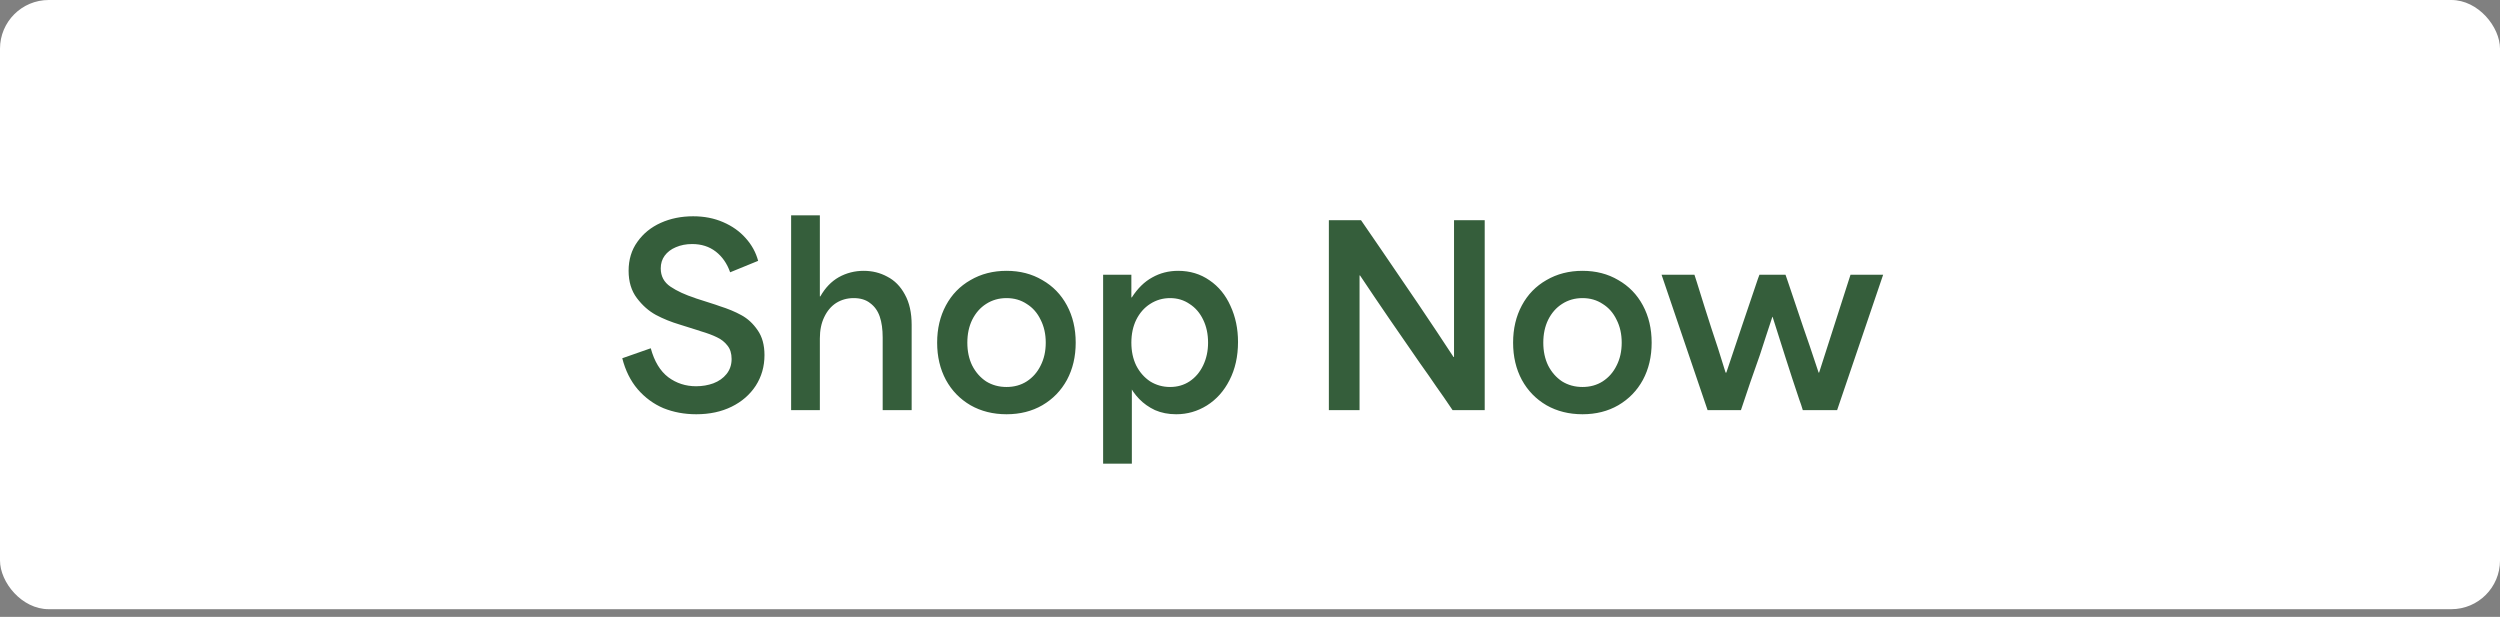 <svg width="154" height="38" viewBox="0 0 154 38" fill="none" xmlns="http://www.w3.org/2000/svg">
<rect x="0" y="0" width="154" height="38" fill="#808080" stroke="none"/>
<rect width="154" height="37.526" rx="3" fill="white"/>
<path d="M42.892 25.518C42.162 25.518 41.487 25.393 40.867 25.143C40.257 24.883 39.727 24.493 39.277 23.973C38.837 23.453 38.522 22.818 38.332 22.068L40.087 21.453C40.307 22.263 40.667 22.858 41.167 23.238C41.667 23.608 42.237 23.793 42.877 23.793C43.257 23.793 43.612 23.733 43.942 23.613C44.282 23.483 44.552 23.293 44.752 23.043C44.962 22.783 45.067 22.473 45.067 22.113C45.067 21.773 44.982 21.498 44.812 21.288C44.642 21.068 44.427 20.898 44.167 20.778C43.907 20.648 43.572 20.523 43.162 20.403C43.092 20.373 43.017 20.348 42.937 20.328L41.887 19.998C41.347 19.838 40.852 19.638 40.402 19.398C39.962 19.158 39.572 18.813 39.232 18.363C38.892 17.913 38.722 17.353 38.722 16.683C38.722 15.993 38.902 15.398 39.262 14.898C39.622 14.388 40.102 13.998 40.702 13.728C41.302 13.458 41.967 13.323 42.697 13.323C43.377 13.323 43.992 13.443 44.542 13.683C45.102 13.923 45.567 14.253 45.937 14.673C46.307 15.083 46.562 15.548 46.702 16.068L44.977 16.773C44.787 16.233 44.492 15.808 44.092 15.498C43.692 15.188 43.207 15.033 42.637 15.033C42.267 15.033 41.932 15.098 41.632 15.228C41.342 15.348 41.112 15.523 40.942 15.753C40.782 15.973 40.702 16.233 40.702 16.533C40.702 17.013 40.902 17.388 41.302 17.658C41.702 17.928 42.212 18.163 42.832 18.363C42.842 18.363 42.847 18.368 42.847 18.378C42.847 18.378 42.852 18.378 42.862 18.378L44.077 18.768C44.147 18.788 44.232 18.818 44.332 18.858C44.842 19.018 45.287 19.203 45.667 19.413C46.057 19.623 46.392 19.933 46.672 20.343C46.952 20.743 47.092 21.253 47.092 21.873C47.092 22.573 46.912 23.203 46.552 23.763C46.192 24.313 45.697 24.743 45.067 25.053C44.437 25.363 43.712 25.518 42.892 25.518ZM48.733 13.263H50.503C50.503 13.403 50.503 13.548 50.503 13.698C50.503 14.728 50.503 15.498 50.503 16.008C50.503 16.508 50.503 17.258 50.503 18.258H50.533C50.833 17.728 51.213 17.333 51.673 17.073C52.143 16.813 52.653 16.683 53.203 16.683C53.733 16.683 54.218 16.803 54.658 17.043C55.108 17.273 55.468 17.638 55.738 18.138C56.018 18.638 56.158 19.263 56.158 20.013V25.263H54.373V20.793C54.373 20.283 54.313 19.853 54.193 19.503C54.073 19.153 53.878 18.878 53.608 18.678C53.348 18.468 53.008 18.363 52.588 18.363C52.188 18.363 51.828 18.463 51.508 18.663C51.198 18.863 50.953 19.153 50.773 19.533C50.593 19.903 50.503 20.343 50.503 20.853V25.263H48.733V13.263ZM62.003 25.518C61.173 25.518 60.433 25.333 59.783 24.963C59.133 24.583 58.628 24.063 58.268 23.403C57.908 22.733 57.728 21.968 57.728 21.108C57.728 20.248 57.908 19.483 58.268 18.813C58.628 18.143 59.133 17.623 59.783 17.253C60.433 16.873 61.173 16.683 62.003 16.683C62.833 16.683 63.568 16.873 64.208 17.253C64.858 17.623 65.363 18.143 65.723 18.813C66.083 19.483 66.263 20.248 66.263 21.108C66.263 21.968 66.083 22.733 65.723 23.403C65.363 24.063 64.858 24.583 64.208 24.963C63.568 25.333 62.833 25.518 62.003 25.518ZM62.003 23.838C62.473 23.838 62.888 23.723 63.248 23.493C63.618 23.253 63.903 22.928 64.103 22.518C64.313 22.108 64.418 21.638 64.418 21.108C64.418 20.578 64.313 20.108 64.103 19.698C63.903 19.278 63.618 18.953 63.248 18.723C62.888 18.483 62.473 18.363 62.003 18.363C61.533 18.363 61.113 18.483 60.743 18.723C60.383 18.953 60.098 19.278 59.888 19.698C59.688 20.108 59.588 20.578 59.588 21.108C59.588 21.638 59.688 22.108 59.888 22.518C60.098 22.928 60.383 23.253 60.743 23.493C61.113 23.723 61.533 23.838 62.003 23.838ZM67.952 16.923H69.692C69.692 16.973 69.692 17.028 69.692 17.088C69.692 17.358 69.692 17.563 69.692 17.703C69.692 17.843 69.692 18.048 69.692 18.318H69.722C70.082 17.758 70.502 17.348 70.982 17.088C71.462 16.818 71.992 16.683 72.572 16.683C73.302 16.683 73.947 16.878 74.507 17.268C75.067 17.648 75.497 18.173 75.797 18.843C76.107 19.513 76.262 20.253 76.262 21.063C76.262 21.953 76.087 22.738 75.737 23.418C75.397 24.088 74.932 24.608 74.342 24.978C73.762 25.338 73.132 25.518 72.452 25.518C71.972 25.518 71.537 25.433 71.147 25.263C70.767 25.083 70.442 24.853 70.172 24.573C69.902 24.293 69.687 23.983 69.527 23.643L69.722 23.178C69.722 24.228 69.722 25.003 69.722 25.503C69.722 26.003 69.722 26.763 69.722 27.783C69.722 28.043 69.722 28.303 69.722 28.563H67.952V16.923ZM72.077 23.838C72.527 23.838 72.927 23.723 73.277 23.493C73.637 23.253 73.917 22.923 74.117 22.503C74.317 22.083 74.417 21.618 74.417 21.108C74.417 20.578 74.317 20.108 74.117 19.698C73.917 19.278 73.637 18.953 73.277 18.723C72.927 18.483 72.527 18.363 72.077 18.363C71.627 18.363 71.217 18.483 70.847 18.723C70.487 18.953 70.202 19.278 69.992 19.698C69.792 20.108 69.692 20.578 69.692 21.108C69.692 21.638 69.792 22.108 69.992 22.518C70.202 22.928 70.487 23.253 70.847 23.493C71.217 23.723 71.627 23.838 72.077 23.838ZM81.858 13.563H83.838C84.418 14.403 84.823 14.993 85.053 15.333C85.803 16.423 86.573 17.553 87.363 18.723C88.153 19.893 88.878 20.983 89.538 21.993H89.568C89.568 20.423 89.568 19.253 89.568 18.483C89.568 17.713 89.568 16.563 89.568 15.033C89.568 14.543 89.568 14.053 89.568 13.563H91.458V25.263H89.478C89.088 24.683 88.753 24.198 88.473 23.808C88.203 23.408 87.868 22.928 87.468 22.368C86.858 21.478 86.233 20.573 85.593 19.653C84.963 18.733 84.358 17.838 83.778 16.968H83.748C83.748 18.478 83.748 19.598 83.748 20.328C83.748 21.048 83.748 22.138 83.748 23.598C83.748 24.148 83.748 24.703 83.748 25.263H81.858V13.563ZM97.482 25.518C96.652 25.518 95.912 25.333 95.262 24.963C94.612 24.583 94.107 24.063 93.747 23.403C93.387 22.733 93.207 21.968 93.207 21.108C93.207 20.248 93.387 19.483 93.747 18.813C94.107 18.143 94.612 17.623 95.262 17.253C95.912 16.873 96.652 16.683 97.482 16.683C98.312 16.683 99.047 16.873 99.687 17.253C100.337 17.623 100.842 18.143 101.202 18.813C101.562 19.483 101.742 20.248 101.742 21.108C101.742 21.968 101.562 22.733 101.202 23.403C100.842 24.063 100.337 24.583 99.687 24.963C99.047 25.333 98.312 25.518 97.482 25.518ZM97.482 23.838C97.952 23.838 98.367 23.723 98.727 23.493C99.097 23.253 99.382 22.928 99.582 22.518C99.792 22.108 99.897 21.638 99.897 21.108C99.897 20.578 99.792 20.108 99.582 19.698C99.382 19.278 99.097 18.953 98.727 18.723C98.367 18.483 97.952 18.363 97.482 18.363C97.012 18.363 96.592 18.483 96.222 18.723C95.862 18.953 95.577 19.278 95.367 19.698C95.167 20.108 95.067 20.578 95.067 21.108C95.067 21.638 95.167 22.108 95.367 22.518C95.577 22.928 95.862 23.253 96.222 23.493C96.592 23.723 97.012 23.838 97.482 23.838ZM102.352 16.923H104.377C104.427 17.073 104.477 17.228 104.527 17.388C104.867 18.488 105.162 19.423 105.412 20.193C105.672 20.953 105.967 21.873 106.297 22.953H106.342C106.782 21.643 107.107 20.673 107.317 20.043C107.537 19.403 107.862 18.443 108.292 17.163L108.382 16.923H109.987C110.027 17.053 110.072 17.183 110.122 17.313C110.552 18.593 110.872 19.543 111.082 20.163C111.302 20.783 111.617 21.713 112.027 22.953H112.057C112.467 21.693 112.767 20.758 112.957 20.148C113.157 19.538 113.452 18.618 113.842 17.388C113.892 17.228 113.942 17.073 113.992 16.923H116.002L113.167 25.263H111.052C110.982 25.023 110.912 24.813 110.842 24.633C110.542 23.743 110.257 22.873 109.987 22.023C109.717 21.173 109.452 20.338 109.192 19.518H109.177C109.027 19.978 108.897 20.373 108.787 20.703C108.687 21.023 108.562 21.408 108.412 21.858C108.182 22.518 107.982 23.088 107.812 23.568C107.652 24.048 107.462 24.613 107.242 25.263H105.187L102.352 16.923Z" fill="#355E3B"/>
</svg>
